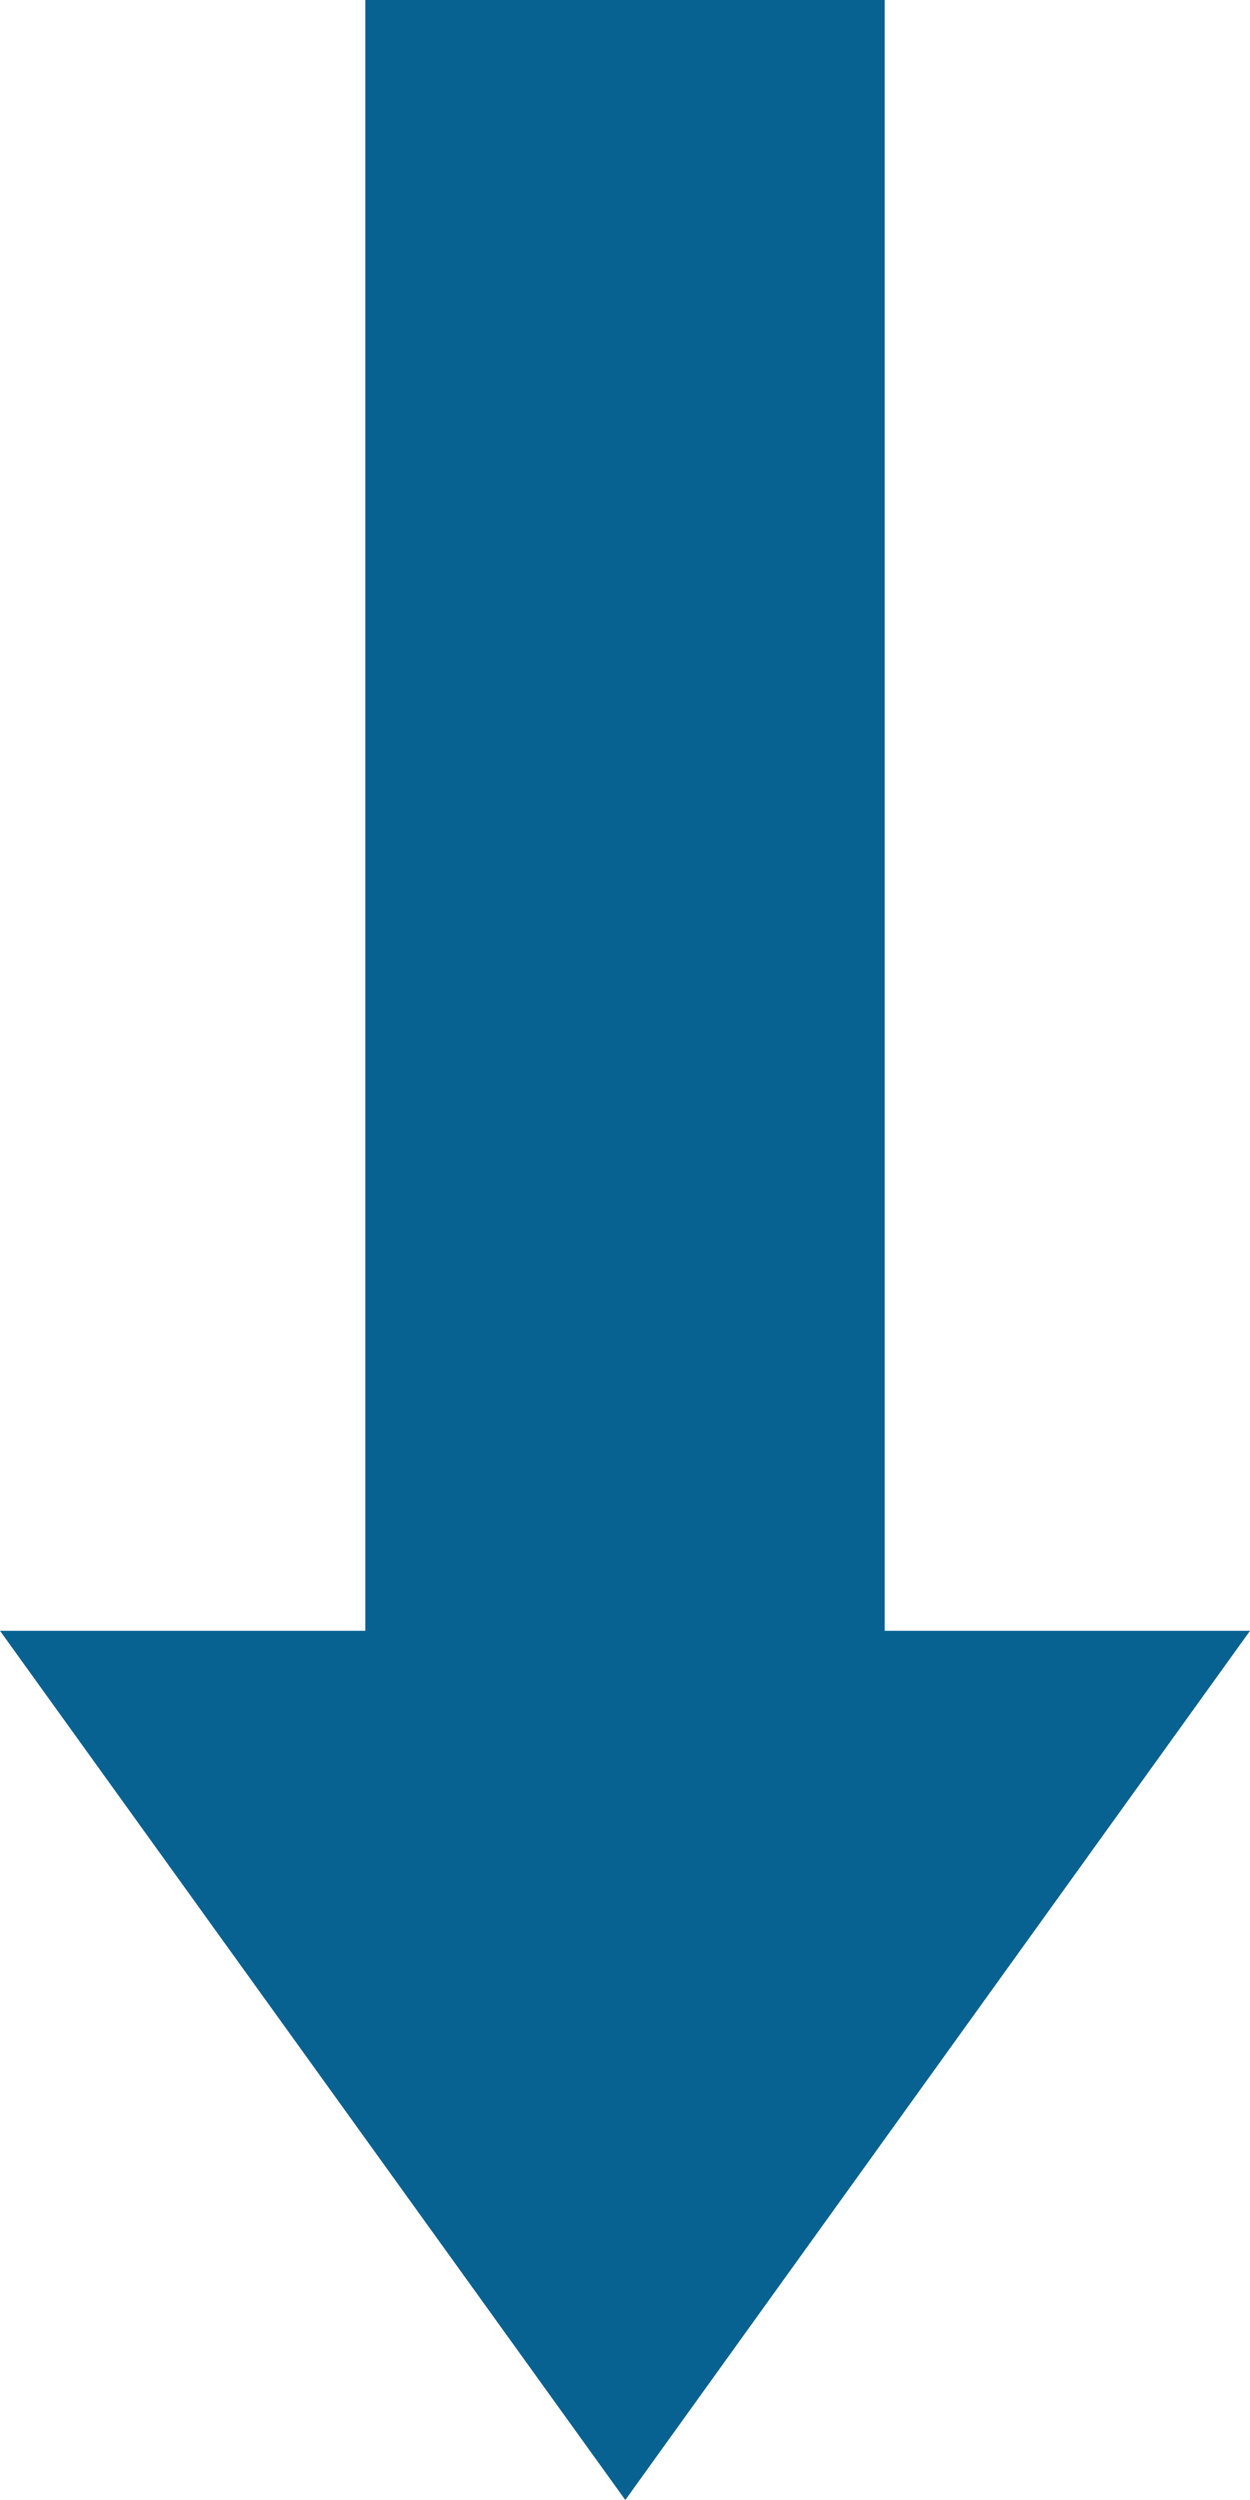 <svg width="40" height="80" fill="none" xmlns="http://www.w3.org/2000/svg"><g clip-path="url(#clip0_892_29284)"><path d="M20.01 80L40 52.186H28.31V0H11.69v52.186H0L20.01 80z" fill="#086291"/></g><defs><clipPath id="clip0_892_29284"><path fill="#fff" transform="rotate(90 20 20)" d="M0 0h80v40H0z"/></clipPath></defs></svg>